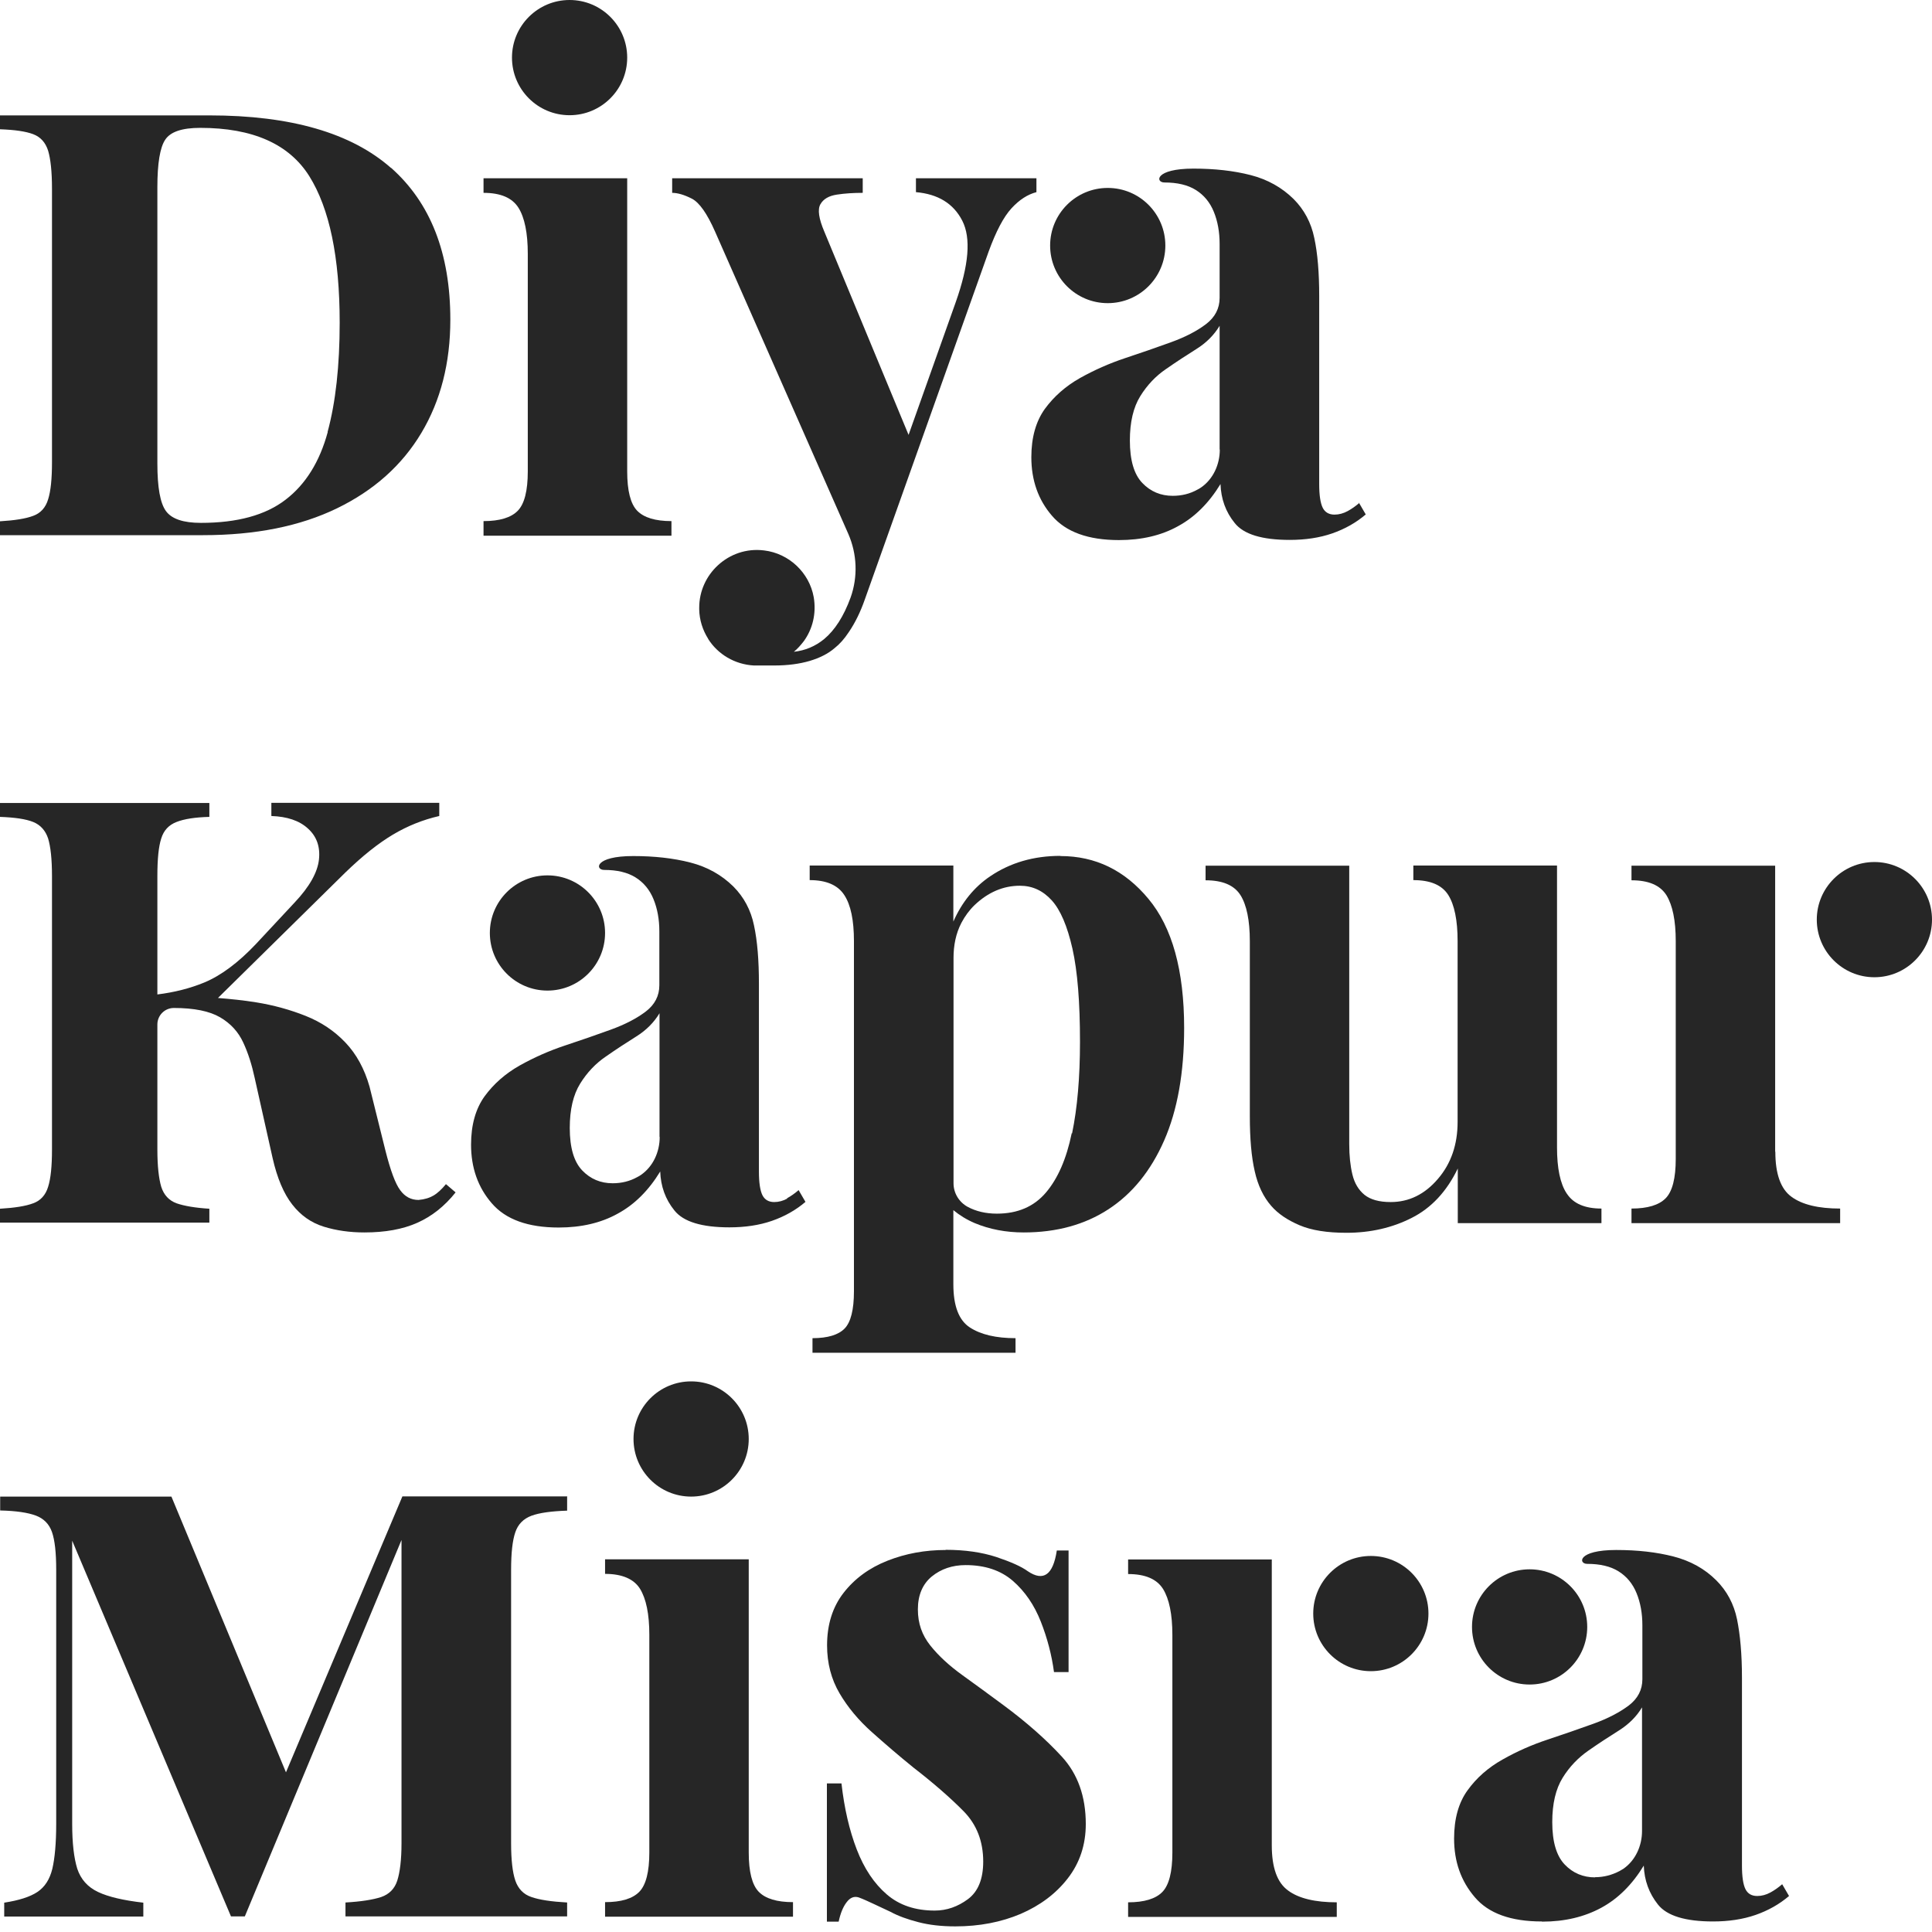 <?xml version="1.0" encoding="UTF-8"?> <svg xmlns="http://www.w3.org/2000/svg" width="110" height="110" viewBox="0 0 110 110" fill="none"><g clip-path="url(#clip0_3005_403)"><path d="M44.83 68.24C44.59 68.37 44.34 68.44 44.08 68.44C43.77 68.44 43.54 68.31 43.41 68.05C43.28 67.79 43.21 67.34 43.21 66.71V56.01C43.21 54.67 43.12 53.57 42.93 52.69C42.75 51.81 42.35 51.07 41.75 50.47C41.09 49.82 40.28 49.36 39.31 49.11C38.34 48.86 37.25 48.74 36.05 48.74C33.85 48.74 33.87 49.53 34.4 49.53C35.13 49.53 35.73 49.67 36.19 49.96C36.65 50.25 36.99 50.66 37.21 51.2C37.43 51.74 37.54 52.35 37.54 53.03V56.1C37.54 56.7 37.28 57.2 36.77 57.59C36.26 57.98 35.59 58.33 34.76 58.63C33.93 58.93 33.07 59.23 32.16 59.53C31.26 59.83 30.4 60.21 29.58 60.67C28.77 61.13 28.11 61.71 27.59 62.42C27.08 63.13 26.82 64.05 26.82 65.17C26.82 66.48 27.21 67.6 28 68.51C28.79 69.43 30.06 69.89 31.81 69.89C33.09 69.89 34.22 69.63 35.17 69.1C36.13 68.58 36.93 67.78 37.59 66.7C37.62 67.54 37.88 68.28 38.4 68.92C38.91 69.56 39.95 69.88 41.53 69.88C42.42 69.88 43.23 69.76 43.95 69.51C44.67 69.26 45.31 68.9 45.86 68.43L45.47 67.76C45.26 67.94 45.04 68.1 44.8 68.23L44.83 68.24ZM37.56 64.74C37.56 65.58 37.19 66.41 36.5 66.89C36.43 66.94 36.36 66.98 36.28 67.02C35.85 67.26 35.38 67.37 34.88 67.37C34.2 67.37 33.62 67.13 33.15 66.64C32.68 66.15 32.44 65.35 32.44 64.22C32.44 63.17 32.64 62.33 33.03 61.7C33.42 61.07 33.91 60.55 34.5 60.15C35.09 59.74 35.67 59.36 36.23 59.01C36.79 58.66 37.23 58.22 37.55 57.69V64.73L37.56 64.74Z" fill="#262626"></path><path d="M31.17 56.4C32.982 56.4 34.45 54.931 34.45 53.12C34.45 51.308 32.982 49.84 31.17 49.84C29.359 49.84 27.89 51.308 27.89 53.12C27.89 54.931 29.359 56.4 31.17 56.4Z" fill="#262626"></path><path d="M24.7 68.06C24.46 68.2 24.18 68.29 23.83 68.32C23.41 68.32 23.06 68.14 22.79 67.77C22.51 67.4 22.23 66.64 21.94 65.49L21.04 61.87C20.75 60.85 20.29 60.01 19.66 59.35C19.03 58.69 18.28 58.19 17.4 57.84C16.52 57.49 15.58 57.23 14.59 57.07C13.85 56.95 13.13 56.88 12.41 56.82L19.66 49.68C20.63 48.74 21.53 48.02 22.37 47.52C23.21 47.02 24.09 46.67 25.01 46.46V45.71H15.45V46.46C16.34 46.49 17.04 46.72 17.53 47.17C18.03 47.62 18.24 48.21 18.16 48.94C18.08 49.67 17.62 50.49 16.78 51.38L14.58 53.74C13.56 54.82 12.57 55.55 11.63 55.94C10.83 56.27 9.93 56.5 8.96 56.62V49.88C8.96 48.91 9.03 48.2 9.18 47.74C9.32 47.28 9.61 46.97 10.05 46.8C10.48 46.63 11.11 46.53 11.92 46.51V45.72H0V46.51C0.84 46.54 1.47 46.63 1.89 46.8C2.31 46.97 2.59 47.29 2.74 47.74C2.88 48.2 2.96 48.91 2.96 49.88V65.45C2.96 66.39 2.89 67.1 2.74 67.57C2.6 68.04 2.31 68.36 1.89 68.51C1.47 68.67 0.84 68.77 0 68.82V69.61H11.92V68.82C11.11 68.77 10.48 68.66 10.05 68.51C9.62 68.35 9.33 68.04 9.18 67.57C9.04 67.1 8.96 66.39 8.96 65.45V58.33C8.96 57.81 9.38 57.39 9.9 57.39C11.05 57.39 11.93 57.57 12.53 57.92C13.13 58.27 13.57 58.75 13.85 59.36C14.13 59.96 14.34 60.63 14.5 61.37L15.52 65.93C15.78 67.08 16.16 67.97 16.64 68.58C17.12 69.2 17.72 69.62 18.43 69.84C19.14 70.06 19.91 70.17 20.75 70.17C21.93 70.17 22.93 69.99 23.76 69.62C24.59 69.25 25.31 68.68 25.94 67.89L25.39 67.42C25.15 67.71 24.92 67.93 24.68 68.07L24.7 68.06Z" fill="#262626"></path><path d="M60.37 48.73C58.85 48.73 57.52 49.12 56.38 49.89C55.46 50.51 54.76 51.38 54.28 52.47V49.28H46.1V50.11C47.04 50.11 47.7 50.39 48.07 50.96C48.44 51.52 48.62 52.4 48.62 53.58V73.52C48.62 74.57 48.44 75.28 48.09 75.64C47.74 76 47.13 76.19 46.26 76.19V77.02H57.82V76.19C56.72 76.19 55.85 75.99 55.22 75.58C54.59 75.17 54.28 74.35 54.28 73.12V68.9C54.63 69.19 55.03 69.44 55.5 69.64C56.34 69.99 57.27 70.17 58.29 70.17C60.15 70.17 61.76 69.73 63.11 68.85C64.46 67.97 65.52 66.67 66.28 64.94C67.04 63.21 67.42 61.07 67.42 58.53C67.42 55.25 66.74 52.8 65.39 51.18C64.04 49.55 62.37 48.74 60.38 48.74L60.37 48.73ZM61.02 64.52C60.72 65.98 60.23 67.1 59.55 67.9C58.87 68.7 57.94 69.1 56.76 69.1C56.13 69.1 55.57 68.97 55.09 68.71C54.6 68.44 54.29 67.93 54.29 67.37V54.53C54.29 53.84 54.42 53.15 54.74 52.54C54.94 52.16 55.19 51.82 55.49 51.53C56.26 50.8 57.12 50.43 58.07 50.43C58.78 50.43 59.38 50.71 59.88 51.26C60.38 51.81 60.77 52.73 61.06 54.01C61.35 55.3 61.49 57.06 61.49 59.32C61.49 61.34 61.34 63.08 61.04 64.53L61.02 64.52Z" fill="#262626"></path><path d="M89.2 67.95C88.83 67.39 88.65 66.51 88.65 65.33V49.28H80.47V50.11C81.44 50.11 82.1 50.39 82.46 50.96C82.81 51.52 82.99 52.4 82.99 53.58V63.88C82.99 65.16 82.62 66.25 81.87 67.12C81.12 68 80.22 68.44 79.18 68.44C78.52 68.44 78.03 68.3 77.69 68.03C77.35 67.75 77.12 67.37 77 66.87C76.88 66.37 76.82 65.8 76.82 65.14V49.29H68.64V50.12C69.61 50.12 70.27 50.4 70.63 50.97C70.98 51.53 71.16 52.41 71.16 53.59V63.54C71.16 64.83 71.25 65.87 71.44 66.69C71.62 67.5 71.94 68.16 72.38 68.66C72.77 69.11 73.31 69.47 73.99 69.76C74.67 70.05 75.56 70.19 76.66 70.19C78.02 70.19 79.26 69.91 80.38 69.34C81.49 68.78 82.37 67.84 83 66.53V69.64H91.18V68.81C90.24 68.81 89.58 68.53 89.21 67.96L89.2 67.95Z" fill="#262626"></path><path d="M101.07 65.57V49.29H92.89V50.12C93.86 50.12 94.52 50.4 94.88 50.97C95.23 51.54 95.41 52.41 95.41 53.59V65.98C95.41 67.08 95.22 67.83 94.84 68.22C94.46 68.61 93.81 68.81 92.89 68.81V69.64H104.77V68.81C103.54 68.81 102.61 68.59 102 68.14C101.39 67.7 101.08 66.84 101.08 65.58L101.07 65.57Z" fill="#262626"></path><path d="M106.72 49.08C104.91 49.08 103.44 50.55 103.44 52.36C103.44 54.17 104.91 55.64 106.72 55.64C108.53 55.64 110 54.17 110 52.36C110 50.55 108.53 49.08 106.72 49.08Z" fill="#262626"></path><path d="M87.779 109.4C86.019 109.4 84.75 108.94 83.97 108.02C83.18 107.1 82.79 105.99 82.79 104.68C82.79 103.55 83.049 102.63 83.559 101.93C84.07 101.22 84.73 100.64 85.55 100.18C86.36 99.72 87.219 99.34 88.129 99.04C89.029 98.74 89.9 98.44 90.73 98.14C91.56 97.84 92.219 97.49 92.74 97.1C93.249 96.71 93.51 96.21 93.51 95.61V92.54C93.51 91.86 93.4 91.25 93.18 90.71C92.96 90.17 92.62 89.76 92.16 89.47C91.7 89.18 91.1 89.04 90.37 89.04C89.85 89.04 89.82 88.25 92.019 88.25C93.23 88.25 94.309 88.37 95.279 88.62C96.249 88.87 97.06 89.32 97.72 89.98C98.32 90.58 98.72 91.32 98.9 92.2C99.08 93.08 99.18 94.19 99.18 95.52V106.22C99.18 106.85 99.249 107.3 99.379 107.56C99.51 107.82 99.73 107.95 100.05 107.95C100.31 107.95 100.56 107.88 100.8 107.75C101.04 107.62 101.26 107.46 101.47 107.28L101.86 107.95C101.31 108.42 100.67 108.78 99.95 109.03C99.23 109.28 98.419 109.4 97.529 109.4C95.96 109.4 94.91 109.08 94.4 108.44C93.89 107.8 93.62 107.06 93.59 106.22C92.93 107.3 92.129 108.1 91.169 108.62C90.21 109.14 89.09 109.41 87.809 109.41L87.779 109.4ZM90.809 106.88C91.309 106.88 91.769 106.76 92.21 106.53C92.279 106.49 92.35 106.45 92.43 106.4C93.12 105.92 93.49 105.09 93.49 104.25V97.21C93.18 97.73 92.74 98.17 92.169 98.53C91.609 98.88 91.03 99.26 90.44 99.67C89.85 100.08 89.36 100.59 88.97 101.22C88.58 101.85 88.379 102.69 88.379 103.74C88.379 104.87 88.62 105.67 89.09 106.16C89.559 106.65 90.139 106.89 90.82 106.89L90.809 106.88Z" fill="#262626"></path><path d="M87.09 95.91C88.901 95.91 90.37 94.442 90.37 92.63C90.37 90.819 88.901 89.35 87.09 89.35C85.278 89.35 83.81 90.819 83.81 92.63C83.81 94.442 85.278 95.91 87.09 95.91Z" fill="#262626"></path><path d="M39.35 85.21C41.161 85.21 42.63 83.741 42.63 81.93C42.63 80.118 41.161 78.65 39.35 78.65C37.538 78.65 36.07 80.118 36.07 81.93C36.07 83.741 37.538 85.21 39.35 85.21Z" fill="#262626"></path><path d="M32.29 85.22V86.01C31.4 86.04 30.72 86.13 30.26 86.3C29.8 86.47 29.49 86.79 29.34 87.24C29.18 87.7 29.1 88.41 29.1 89.38V104.95C29.1 105.89 29.18 106.6 29.34 107.07C29.5 107.54 29.81 107.86 30.26 108.01C30.72 108.17 31.39 108.27 32.29 108.32V109.11H19.67V108.32C20.56 108.27 21.24 108.16 21.7 108.01C22.16 107.85 22.47 107.54 22.62 107.07C22.77 106.6 22.86 105.89 22.86 104.95V87.68L13.94 109.11H13.15L4.11 87.72V103.84C4.11 104.94 4.21 105.79 4.4 106.4C4.6 107 4.99 107.44 5.58 107.72C6.17 108 7.03 108.2 8.16 108.33V109.12H0.24V108.33C1.08 108.2 1.71 108 2.13 107.72C2.55 107.44 2.83 107.01 2.98 106.4C3.12 105.8 3.2 104.95 3.2 103.84V89.37C3.2 88.4 3.12 87.69 2.96 87.23C2.8 86.77 2.49 86.46 2.04 86.29C1.58 86.12 0.91 86.02 0.01 86V85.21H9.76L16.49 101.41L15.94 101.72L22.91 85.2C23.46 85.2 32.3 85.2 32.3 85.2L32.29 85.22Z" fill="#262626"></path><path d="M42.63 88.79V105.47C42.63 106.57 42.82 107.32 43.2 107.71C43.58 108.1 44.23 108.3 45.15 108.3V109.13H34.45V108.3C35.37 108.3 36.02 108.1 36.4 107.71C36.78 107.32 36.97 106.57 36.97 105.47V93.08C36.97 91.9 36.79 91.03 36.44 90.46C36.09 89.9 35.42 89.61 34.45 89.61V88.78H42.63V88.79Z" fill="#262626"></path><path d="M53.84 88.24C54.94 88.24 55.9 88.38 56.73 88.65C57.56 88.93 58.15 89.19 58.52 89.46C59.41 90.06 59.96 89.67 60.17 88.28H60.84V95.2H60.01C59.88 94.23 59.63 93.27 59.26 92.33C58.89 91.39 58.36 90.61 57.67 90.01C56.98 89.41 56.08 89.11 54.98 89.11C54.22 89.11 53.58 89.33 53.05 89.76C52.53 90.19 52.26 90.82 52.26 91.63C52.26 92.44 52.5 93.1 52.97 93.69C53.44 94.28 54.05 94.84 54.8 95.38C55.55 95.92 56.33 96.49 57.14 97.09C58.45 98.06 59.56 99.04 60.46 100.02C61.36 101 61.82 102.28 61.82 103.85C61.82 105.03 61.48 106.06 60.8 106.94C60.12 107.82 59.22 108.49 58.11 108.97C57 109.44 55.76 109.68 54.39 109.68C53.6 109.68 52.9 109.6 52.29 109.44C51.67 109.28 51.14 109.09 50.7 108.85C50.36 108.69 50.04 108.54 49.74 108.4C49.44 108.26 49.16 108.13 48.89 108.03C48.63 107.95 48.4 108.04 48.2 108.31C48 108.57 47.85 108.94 47.75 109.41H47.08V101.54H47.91C48.07 102.96 48.36 104.21 48.78 105.3C49.2 106.39 49.77 107.24 50.49 107.86C51.21 108.48 52.12 108.78 53.22 108.78C53.9 108.78 54.53 108.56 55.11 108.13C55.69 107.7 55.98 106.98 55.98 105.99C55.98 104.84 55.61 103.88 54.86 103.12C54.11 102.36 53.16 101.53 52.01 100.64C51.17 99.96 50.38 99.28 49.63 98.61C48.88 97.94 48.27 97.21 47.8 96.41C47.33 95.61 47.09 94.7 47.09 93.68C47.09 92.5 47.4 91.5 48.03 90.69C48.66 89.88 49.49 89.27 50.53 88.86C51.57 88.45 52.67 88.25 53.85 88.25L53.84 88.24Z" fill="#262626"></path><path d="M73.33 107.63C72.72 107.19 72.41 106.33 72.41 105.07V88.79H64.23V89.62C65.2 89.62 65.86 89.9 66.22 90.47C66.57 91.04 66.75 91.91 66.75 93.09V105.48C66.75 106.58 66.56 107.33 66.18 107.72C65.8 108.11 65.15 108.31 64.23 108.31V109.14H76.11V108.31C74.88 108.31 73.95 108.09 73.34 107.64L73.33 107.63Z" fill="#262626"></path><path d="M78.05 95.15C79.862 95.15 81.33 93.681 81.33 91.87C81.33 90.058 79.862 88.59 78.05 88.59C76.239 88.59 74.77 90.058 74.77 91.87C74.77 93.681 76.239 95.15 78.05 95.15Z" fill="#262626"></path><path d="M77.4 28.63C77.19 28.81 76.97 28.97 76.73 29.1C76.49 29.23 76.24 29.3 75.98 29.3C75.67 29.3 75.44 29.17 75.31 28.91C75.18 28.65 75.11 28.2 75.11 27.57V16.87C75.11 15.53 75.02 14.43 74.83 13.55C74.65 12.67 74.25 11.93 73.65 11.33C72.99 10.68 72.18 10.22 71.21 9.97C70.24 9.72 69.15 9.6 67.95 9.6C65.75 9.6 65.77 10.39 66.3 10.39C67.03 10.39 67.63 10.53 68.09 10.82C68.55 11.11 68.89 11.52 69.11 12.06C69.33 12.6 69.44 13.21 69.44 13.89V16.96C69.44 17.56 69.18 18.06 68.67 18.45C68.16 18.84 67.49 19.19 66.66 19.49C65.83 19.79 64.97 20.09 64.06 20.39C63.16 20.69 62.3 21.07 61.48 21.53C60.67 21.99 60.01 22.57 59.49 23.28C58.98 23.99 58.72 24.91 58.72 26.03C58.72 27.34 59.11 28.46 59.9 29.37C60.69 30.29 61.96 30.75 63.71 30.75C64.99 30.75 66.12 30.49 67.07 29.96C68.03 29.44 68.83 28.64 69.49 27.56C69.52 28.4 69.78 29.14 70.3 29.78C70.81 30.42 71.85 30.74 73.43 30.74C74.32 30.74 75.13 30.62 75.85 30.37C76.57 30.12 77.21 29.76 77.76 29.29L77.37 28.62L77.4 28.63ZM69.45 25.6C69.45 26.44 69.08 27.27 68.39 27.75C68.32 27.8 68.25 27.84 68.17 27.88C67.74 28.12 67.27 28.23 66.77 28.23C66.09 28.23 65.51 27.99 65.04 27.5C64.57 27.01 64.33 26.21 64.33 25.08C64.33 24.03 64.53 23.19 64.92 22.56C65.31 21.93 65.8 21.41 66.39 21.01C66.98 20.6 67.56 20.22 68.12 19.87C68.68 19.52 69.12 19.08 69.44 18.55V25.59L69.45 25.6Z" fill="#262626"></path><path d="M63.07 17.26C64.882 17.26 66.35 15.792 66.35 13.98C66.35 12.169 64.882 10.7 63.07 10.7C61.258 10.7 59.79 12.169 59.79 13.98C59.79 15.792 61.258 17.26 63.07 17.26Z" fill="#262626"></path><path d="M22.26 9.56C20 7.57 16.56 6.57 11.92 6.57H0V7.36C0.84 7.39 1.47 7.48 1.89 7.64C2.31 7.8 2.59 8.11 2.74 8.58C2.88 9.05 2.96 9.77 2.96 10.74V26.31C2.96 27.25 2.89 27.96 2.74 28.43C2.6 28.9 2.31 29.22 1.89 29.37C1.47 29.53 0.84 29.63 0 29.68V30.47H11.56C14.55 30.47 17.09 29.96 19.19 28.94C21.29 27.92 22.89 26.49 23.99 24.65C25.09 22.81 25.64 20.66 25.64 18.2C25.64 14.42 24.51 11.54 22.26 9.55V9.56ZM18.66 24.6C18.2 26.29 17.4 27.58 16.26 28.45C15.12 29.33 13.51 29.77 11.44 29.77C10.44 29.77 9.78 29.55 9.45 29.1C9.12 28.65 8.96 27.75 8.96 26.39V10.66C8.96 9.3 9.11 8.39 9.41 7.95C9.71 7.5 10.37 7.28 11.4 7.28C14.39 7.28 16.46 8.2 17.61 10.03C18.76 11.87 19.34 14.64 19.34 18.37C19.34 20.83 19.11 22.91 18.65 24.6H18.66Z" fill="#262626"></path><path d="M35.71 26.82V10.15H27.53V10.98C28.5 10.98 29.16 11.26 29.52 11.83C29.87 12.39 30.05 13.27 30.05 14.45V26.84C30.05 27.94 29.86 28.69 29.48 29.08C29.1 29.47 28.45 29.67 27.53 29.67V30.5H38.23V29.67C37.31 29.67 36.66 29.47 36.28 29.08C35.9 28.69 35.71 27.94 35.71 26.84V26.82Z" fill="#262626"></path><path d="M58.99 10.15H52.15V10.94C53.41 11.05 54.29 11.59 54.79 12.57C55.29 13.55 55.17 15.08 54.41 17.22L51.73 24.76L46.93 13.18C46.62 12.45 46.54 11.93 46.71 11.63C46.88 11.33 47.19 11.15 47.65 11.08C48.11 11.01 48.6 10.98 49.12 10.98V10.15H38.27V10.98C38.58 10.98 38.96 11.09 39.39 11.31C39.82 11.53 40.26 12.16 40.71 13.18L48.3 30.4C48.8 31.55 48.85 32.84 48.43 34.02C48.04 35.09 47.53 35.88 46.93 36.38C46.42 36.8 45.84 37.04 45.2 37.11C45.42 36.93 45.6 36.72 45.77 36.5C46.26 35.82 46.49 34.94 46.33 34C46.08 32.6 44.92 31.51 43.51 31.34C42.49 31.21 41.55 31.56 40.87 32.19C40.22 32.79 39.81 33.65 39.81 34.6C39.81 34.63 39.81 34.66 39.81 34.69C39.82 35.3 40.01 35.88 40.32 36.37C40.32 36.37 40.32 36.37 40.32 36.38C40.87 37.25 41.83 37.83 42.92 37.89C42.97 37.89 43.03 37.89 43.08 37.89H44.09C44.85 37.89 45.52 37.8 46.1 37.63C46.67 37.46 47.15 37.22 47.52 36.9C47.8 36.68 48.07 36.38 48.32 36C48.32 36 48.33 35.98 48.34 35.97C48.68 35.47 48.99 34.85 49.25 34.1L51.93 26.57L56.29 14.32C56.71 13.17 57.14 12.35 57.59 11.86C58.04 11.37 58.51 11.07 59.01 10.94V10.15H58.99Z" fill="#262626"></path><path d="M32.43 6.56C34.241 6.56 35.71 5.091 35.71 3.28C35.71 1.469 34.241 0 32.43 0C30.618 0 29.15 1.469 29.15 3.28C29.15 5.091 30.618 6.56 32.43 6.56Z" fill="#262626"></path></g><defs><clipPath id="clip0_3005_403"><rect width="110" height="109.68" fill="white"></rect></clipPath></defs></svg> 